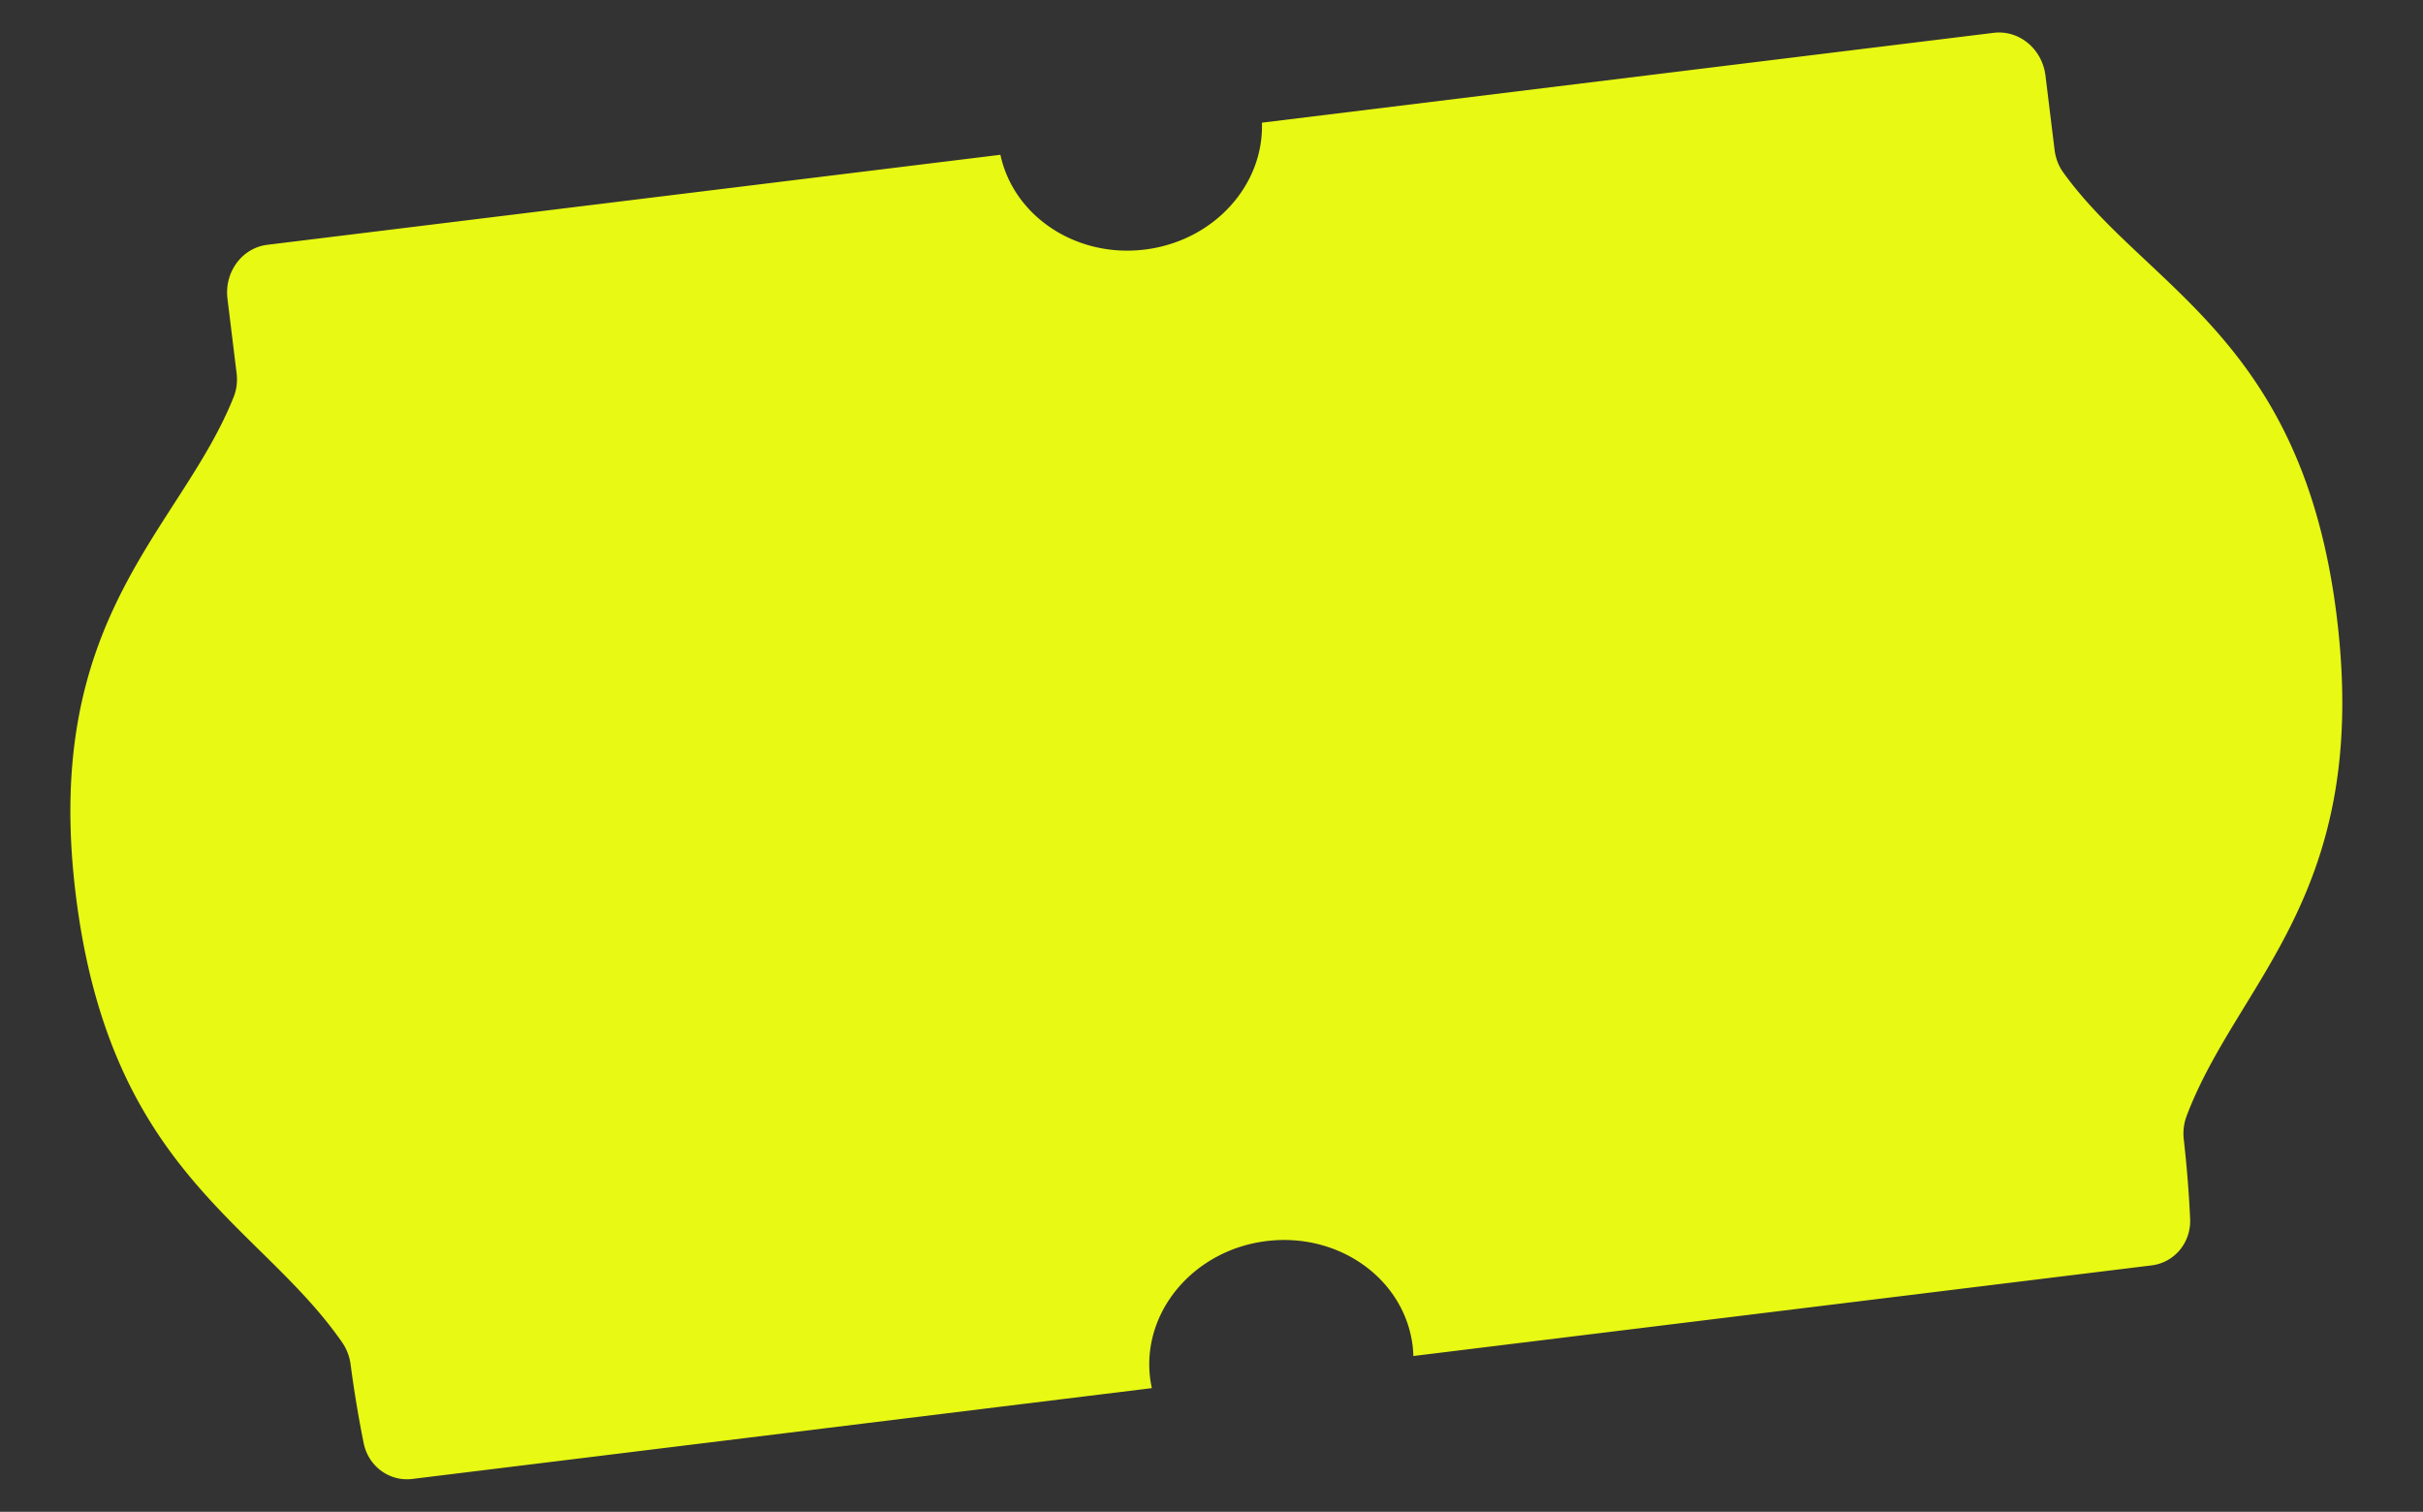 <svg width="117" height="73" fill="none" xmlns="http://www.w3.org/2000/svg">
                        <rect width="100%" height="100%" fill="#333333" stroke="none"/>
                        <path d="M48.307 7.474c.637 2.964 3.649 4.984 6.971 4.576 3.322-.408 5.756-3.097 5.657-6.126L96.27 1.585c1.223-.15 2.341.774 2.5 2.063l.44 3.589c.049.395.19.772.42 1.091 4.051 5.62 11.557 8.02 13.206 21.448 1.649 13.429-4.772 17.537-7.255 24.123a2.436 2.436 0 00-.131 1.128c.173 1.533.261 2.838.305 3.823.052 1.16-.766 2.115-1.859 2.25l-35.649 4.376a5.485 5.485 0 00-.035-.49c-.396-3.224-3.555-5.49-7.056-5.06-3.5.43-6.016 3.393-5.62 6.617.02.164.05.325.083.484l-35.711 4.385c-1.092.134-2.117-.595-2.348-1.733a57.024 57.024 0 01-.629-3.784 2.427 2.427 0 00-.4-1.062C12.53 59.043 5.305 56.61 3.656 43.182 2.007 29.754 8.71 25.609 11.28 19.176c.147-.365.193-.765.144-1.16l-.44-3.589c-.159-1.29.704-2.457 1.926-2.607l35.397-4.346z"
                              fill="#E8F914"/>
                    </svg>